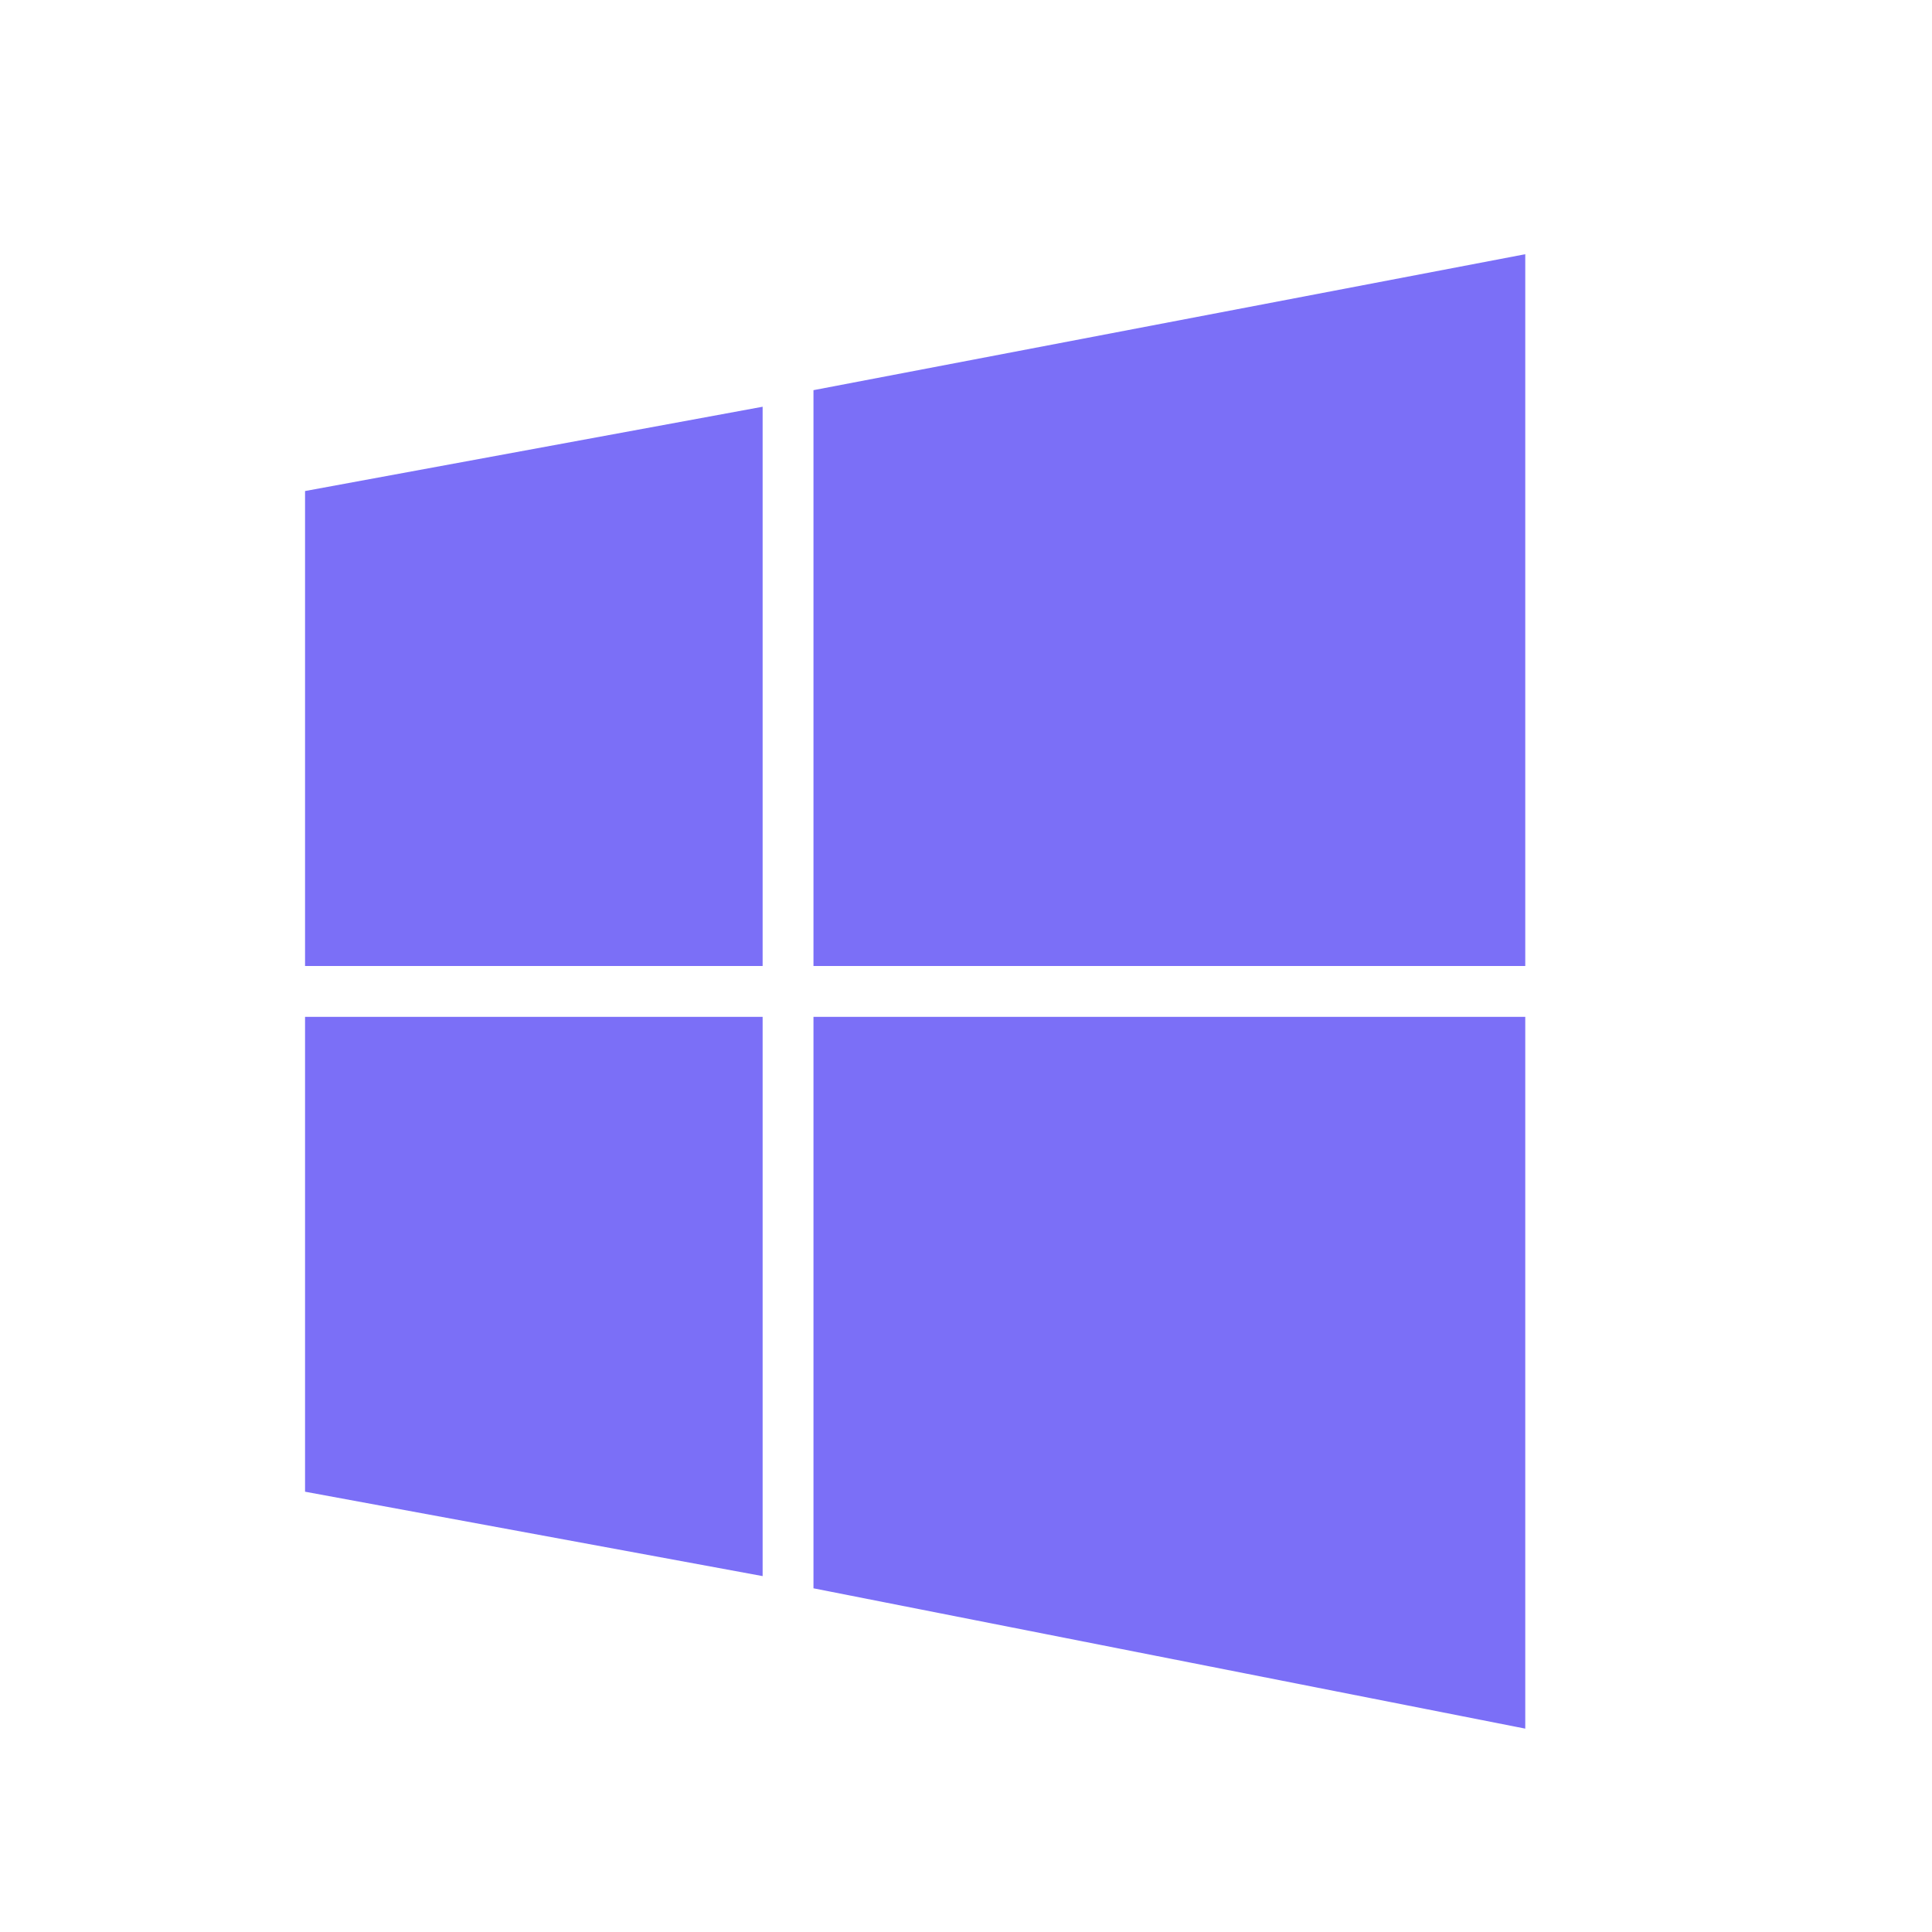 <svg width="38" height="38" viewBox="0 0 38 38" xmlns="http://www.w3.org/2000/svg">
    <path d="M15 8v11H6V9.658L15 8zm0 23-9-1.66V20h9v11zM30 5v14H16V7.674L30 5zm0 29-14-2.76V20h14v14z" fill="#7B6FF7" fill-rule="evenodd"/>
</svg>
